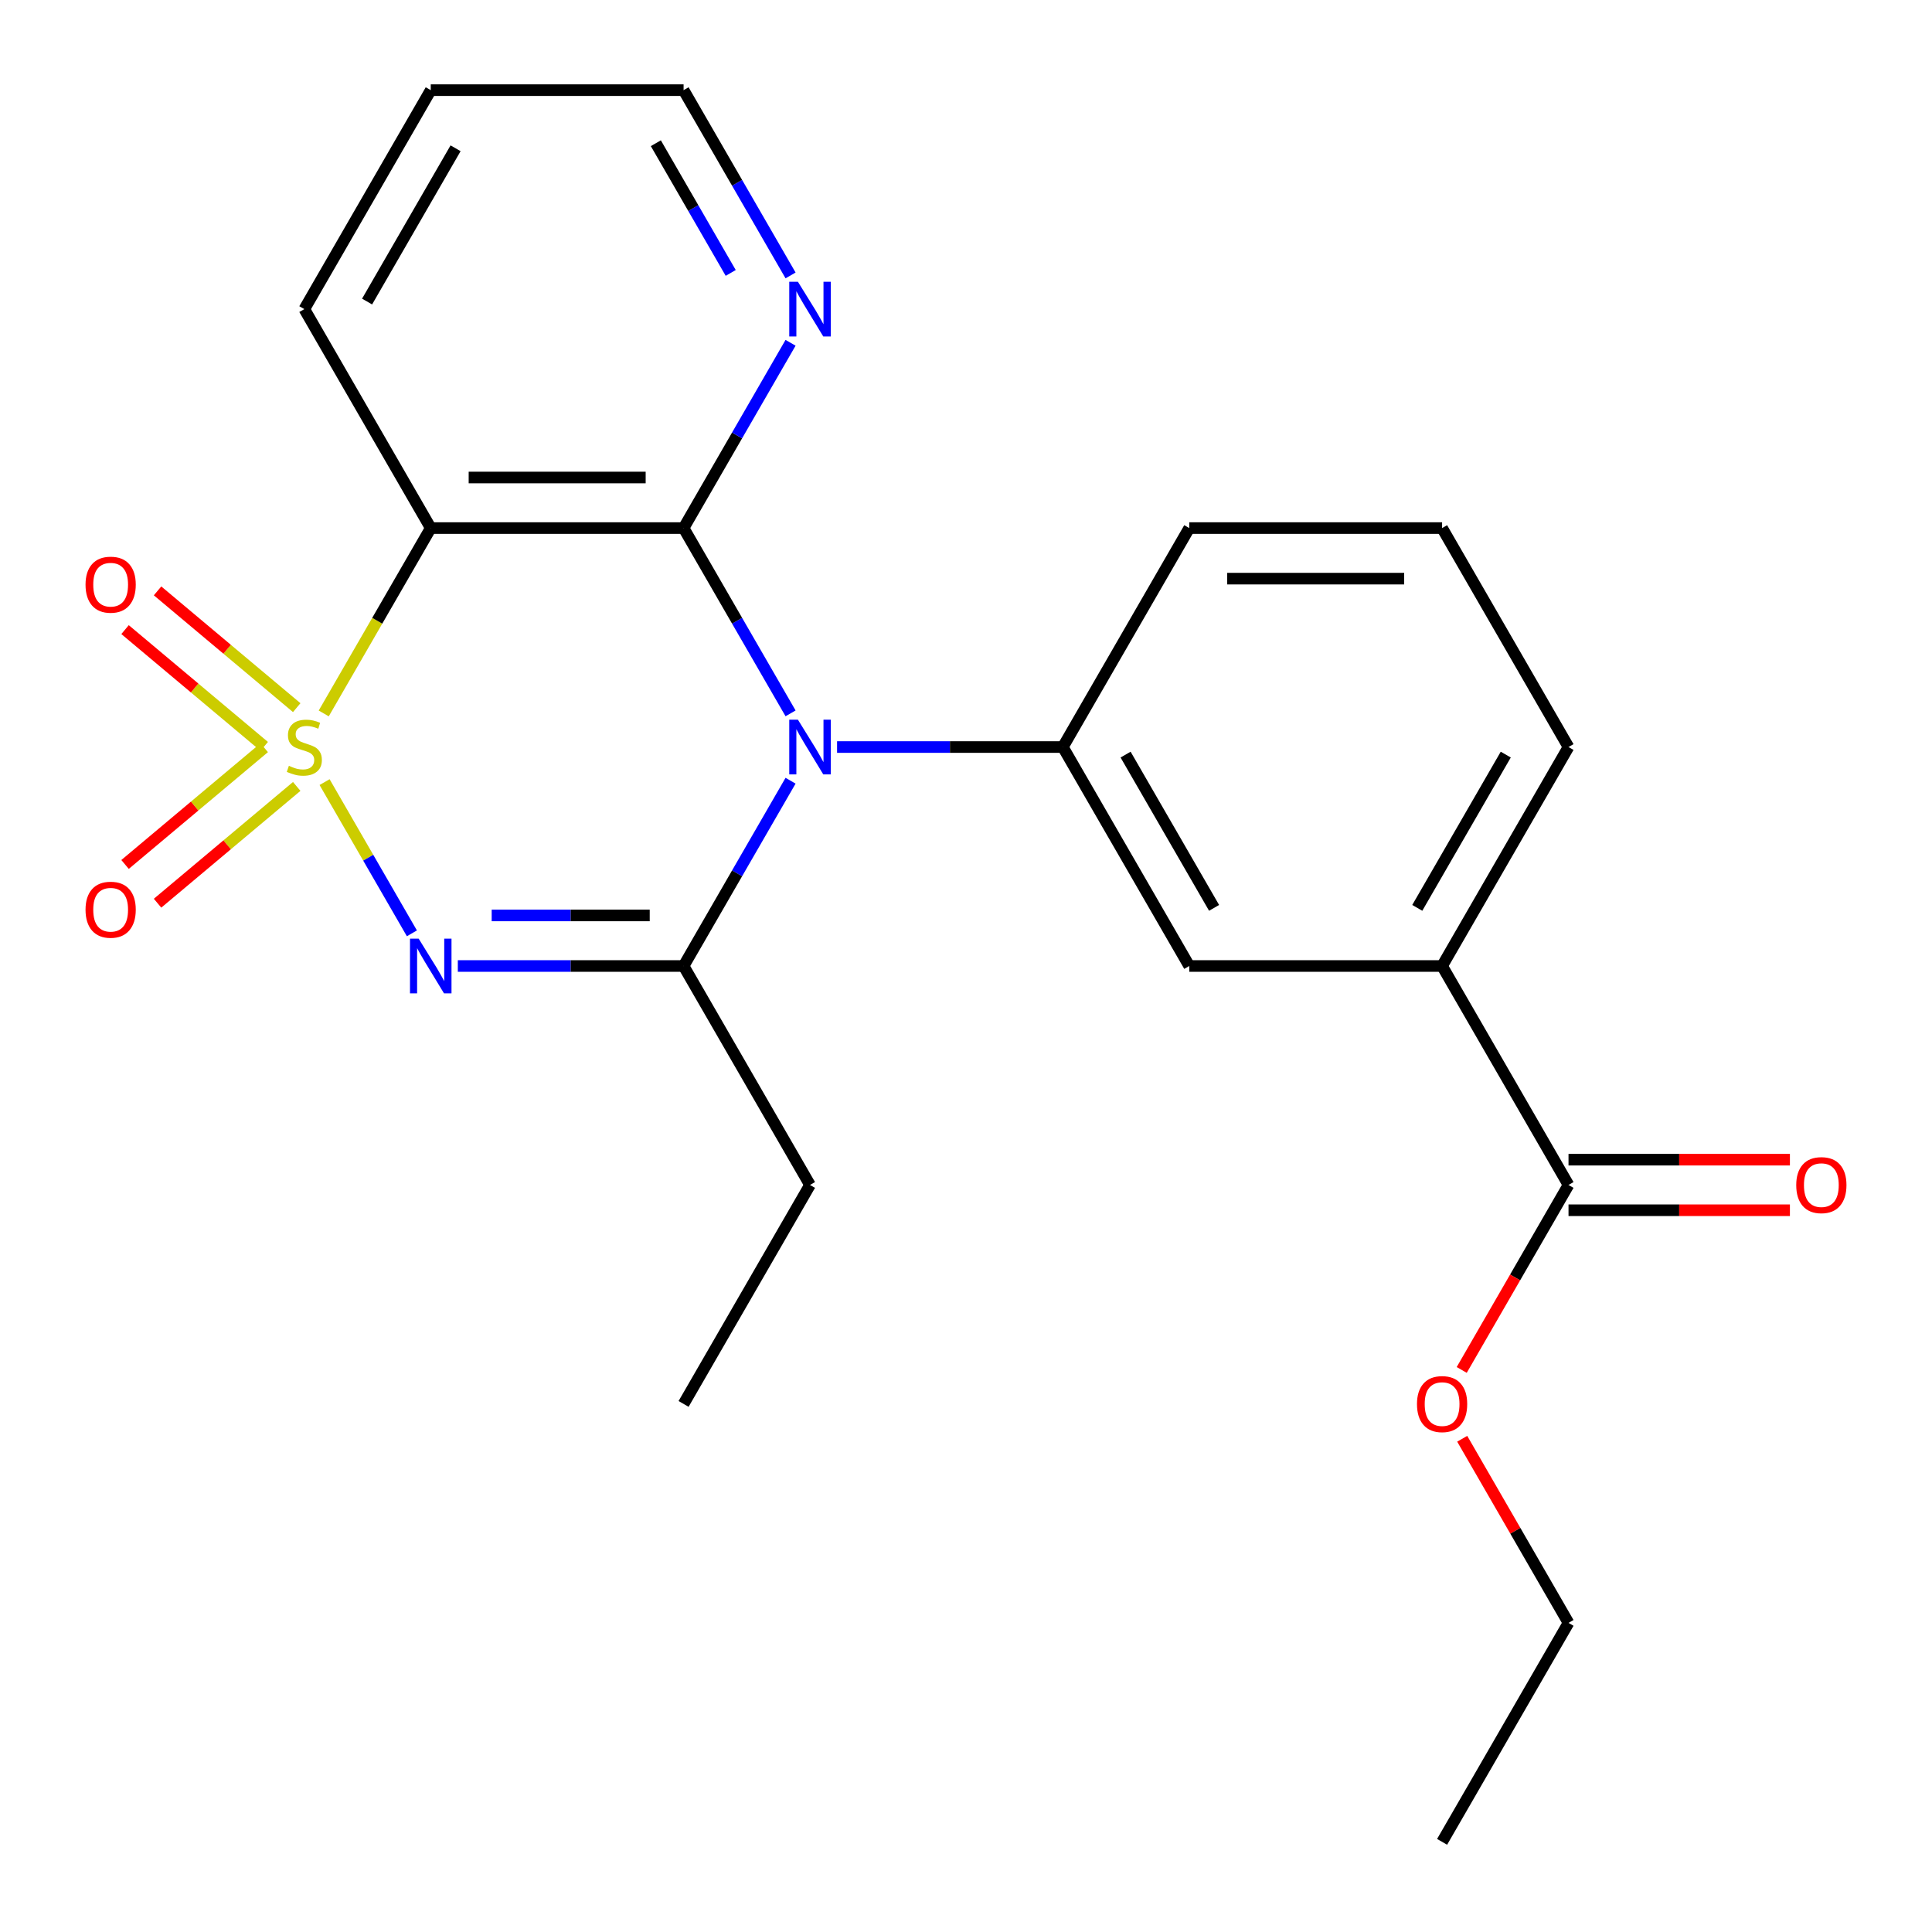 <?xml version='1.0' encoding='iso-8859-1'?>
<svg version='1.1' baseProfile='full'
              xmlns='http://www.w3.org/2000/svg'
                      xmlns:rdkit='http://www.rdkit.org/xml'
                      xmlns:xlink='http://www.w3.org/1999/xlink'
                  xml:space='preserve'
width='1000px' height='1000px' viewBox='0 0 1000 1000'>
<!-- END OF HEADER -->
<rect style='opacity:1.0;fill:#FFFFFF;stroke:none' width='1000' height='1000' x='0' y='0'> </rect>
<path class='bond-0' d='M 168.002,404.817 L 190.598,443.955' style='fill:none;fill-rule:evenodd;stroke:#CCCC00;stroke-width:6px;stroke-linecap:butt;stroke-linejoin:miter;stroke-opacity:1' />
<path class='bond-0' d='M 190.598,443.955 L 213.194,483.092' style='fill:none;fill-rule:evenodd;stroke:#0000FF;stroke-width:6px;stroke-linecap:butt;stroke-linejoin:miter;stroke-opacity:1' />
<path class='bond-4' d='M 167.563,369.274 L 195.26,321.302' style='fill:none;fill-rule:evenodd;stroke:#CCCC00;stroke-width:6px;stroke-linecap:butt;stroke-linejoin:miter;stroke-opacity:1' />
<path class='bond-4' d='M 195.26,321.302 L 222.956,273.331' style='fill:none;fill-rule:evenodd;stroke:#000000;stroke-width:6px;stroke-linecap:butt;stroke-linejoin:miter;stroke-opacity:1' />
<path class='bond-6' d='M 153.583,366.276 L 117.568,336.056' style='fill:none;fill-rule:evenodd;stroke:#CCCC00;stroke-width:6px;stroke-linecap:butt;stroke-linejoin:miter;stroke-opacity:1' />
<path class='bond-6' d='M 117.568,336.056 L 81.552,305.836' style='fill:none;fill-rule:evenodd;stroke:#FF0000;stroke-width:6px;stroke-linecap:butt;stroke-linejoin:miter;stroke-opacity:1' />
<path class='bond-6' d='M 136.759,386.326 L 100.744,356.106' style='fill:none;fill-rule:evenodd;stroke:#CCCC00;stroke-width:6px;stroke-linecap:butt;stroke-linejoin:miter;stroke-opacity:1' />
<path class='bond-6' d='M 100.744,356.106 L 64.728,325.886' style='fill:none;fill-rule:evenodd;stroke:#FF0000;stroke-width:6px;stroke-linecap:butt;stroke-linejoin:miter;stroke-opacity:1' />
<path class='bond-7' d='M 136.759,387.005 L 100.744,417.225' style='fill:none;fill-rule:evenodd;stroke:#CCCC00;stroke-width:6px;stroke-linecap:butt;stroke-linejoin:miter;stroke-opacity:1' />
<path class='bond-7' d='M 100.744,417.225 L 64.728,447.445' style='fill:none;fill-rule:evenodd;stroke:#FF0000;stroke-width:6px;stroke-linecap:butt;stroke-linejoin:miter;stroke-opacity:1' />
<path class='bond-7' d='M 153.583,407.055 L 117.568,437.275' style='fill:none;fill-rule:evenodd;stroke:#CCCC00;stroke-width:6px;stroke-linecap:butt;stroke-linejoin:miter;stroke-opacity:1' />
<path class='bond-7' d='M 117.568,437.275 L 81.552,467.495' style='fill:none;fill-rule:evenodd;stroke:#FF0000;stroke-width:6px;stroke-linecap:butt;stroke-linejoin:miter;stroke-opacity:1' />
<path class='bond-3' d='M 236.968,500 L 295.396,500' style='fill:none;fill-rule:evenodd;stroke:#0000FF;stroke-width:6px;stroke-linecap:butt;stroke-linejoin:miter;stroke-opacity:1' />
<path class='bond-3' d='M 295.396,500 L 353.824,500' style='fill:none;fill-rule:evenodd;stroke:#000000;stroke-width:6px;stroke-linecap:butt;stroke-linejoin:miter;stroke-opacity:1' />
<path class='bond-3' d='M 254.496,473.826 L 295.396,473.826' style='fill:none;fill-rule:evenodd;stroke:#0000FF;stroke-width:6px;stroke-linecap:butt;stroke-linejoin:miter;stroke-opacity:1' />
<path class='bond-3' d='M 295.396,473.826 L 336.295,473.826' style='fill:none;fill-rule:evenodd;stroke:#000000;stroke-width:6px;stroke-linecap:butt;stroke-linejoin:miter;stroke-opacity:1' />
<path class='bond-1' d='M 409.193,369.234 L 381.509,321.282' style='fill:none;fill-rule:evenodd;stroke:#0000FF;stroke-width:6px;stroke-linecap:butt;stroke-linejoin:miter;stroke-opacity:1' />
<path class='bond-1' d='M 381.509,321.282 L 353.824,273.331' style='fill:none;fill-rule:evenodd;stroke:#000000;stroke-width:6px;stroke-linecap:butt;stroke-linejoin:miter;stroke-opacity:1' />
<path class='bond-5' d='M 433.269,386.665 L 491.697,386.665' style='fill:none;fill-rule:evenodd;stroke:#0000FF;stroke-width:6px;stroke-linecap:butt;stroke-linejoin:miter;stroke-opacity:1' />
<path class='bond-5' d='M 491.697,386.665 L 550.125,386.665' style='fill:none;fill-rule:evenodd;stroke:#000000;stroke-width:6px;stroke-linecap:butt;stroke-linejoin:miter;stroke-opacity:1' />
<path class='bond-24' d='M 409.193,404.097 L 381.509,452.049' style='fill:none;fill-rule:evenodd;stroke:#0000FF;stroke-width:6px;stroke-linecap:butt;stroke-linejoin:miter;stroke-opacity:1' />
<path class='bond-24' d='M 381.509,452.049 L 353.824,500' style='fill:none;fill-rule:evenodd;stroke:#000000;stroke-width:6px;stroke-linecap:butt;stroke-linejoin:miter;stroke-opacity:1' />
<path class='bond-2' d='M 353.824,273.331 L 222.956,273.331' style='fill:none;fill-rule:evenodd;stroke:#000000;stroke-width:6px;stroke-linecap:butt;stroke-linejoin:miter;stroke-opacity:1' />
<path class='bond-2' d='M 334.194,247.157 L 242.586,247.157' style='fill:none;fill-rule:evenodd;stroke:#000000;stroke-width:6px;stroke-linecap:butt;stroke-linejoin:miter;stroke-opacity:1' />
<path class='bond-9' d='M 353.824,273.331 L 381.509,225.379' style='fill:none;fill-rule:evenodd;stroke:#000000;stroke-width:6px;stroke-linecap:butt;stroke-linejoin:miter;stroke-opacity:1' />
<path class='bond-9' d='M 381.509,225.379 L 409.193,177.428' style='fill:none;fill-rule:evenodd;stroke:#0000FF;stroke-width:6px;stroke-linecap:butt;stroke-linejoin:miter;stroke-opacity:1' />
<path class='bond-13' d='M 353.824,500 L 419.258,613.335' style='fill:none;fill-rule:evenodd;stroke:#000000;stroke-width:6px;stroke-linecap:butt;stroke-linejoin:miter;stroke-opacity:1' />
<path class='bond-14' d='M 222.956,273.331 L 157.522,159.996' style='fill:none;fill-rule:evenodd;stroke:#000000;stroke-width:6px;stroke-linecap:butt;stroke-linejoin:miter;stroke-opacity:1' />
<path class='bond-10' d='M 550.125,386.665 L 615.559,500' style='fill:none;fill-rule:evenodd;stroke:#000000;stroke-width:6px;stroke-linecap:butt;stroke-linejoin:miter;stroke-opacity:1' />
<path class='bond-10' d='M 582.607,390.579 L 628.411,469.913' style='fill:none;fill-rule:evenodd;stroke:#000000;stroke-width:6px;stroke-linecap:butt;stroke-linejoin:miter;stroke-opacity:1' />
<path class='bond-16' d='M 550.125,386.665 L 615.559,273.331' style='fill:none;fill-rule:evenodd;stroke:#000000;stroke-width:6px;stroke-linecap:butt;stroke-linejoin:miter;stroke-opacity:1' />
<path class='bond-8' d='M 811.86,613.335 L 746.427,500' style='fill:none;fill-rule:evenodd;stroke:#000000;stroke-width:6px;stroke-linecap:butt;stroke-linejoin:miter;stroke-opacity:1' />
<path class='bond-12' d='M 811.86,626.421 L 869.158,626.421' style='fill:none;fill-rule:evenodd;stroke:#000000;stroke-width:6px;stroke-linecap:butt;stroke-linejoin:miter;stroke-opacity:1' />
<path class='bond-12' d='M 869.158,626.421 L 926.456,626.421' style='fill:none;fill-rule:evenodd;stroke:#FF0000;stroke-width:6px;stroke-linecap:butt;stroke-linejoin:miter;stroke-opacity:1' />
<path class='bond-12' d='M 811.86,600.248 L 869.158,600.248' style='fill:none;fill-rule:evenodd;stroke:#000000;stroke-width:6px;stroke-linecap:butt;stroke-linejoin:miter;stroke-opacity:1' />
<path class='bond-12' d='M 869.158,600.248 L 926.456,600.248' style='fill:none;fill-rule:evenodd;stroke:#FF0000;stroke-width:6px;stroke-linecap:butt;stroke-linejoin:miter;stroke-opacity:1' />
<path class='bond-15' d='M 811.86,613.335 L 784.222,661.206' style='fill:none;fill-rule:evenodd;stroke:#000000;stroke-width:6px;stroke-linecap:butt;stroke-linejoin:miter;stroke-opacity:1' />
<path class='bond-15' d='M 784.222,661.206 L 756.583,709.078' style='fill:none;fill-rule:evenodd;stroke:#FF0000;stroke-width:6px;stroke-linecap:butt;stroke-linejoin:miter;stroke-opacity:1' />
<path class='bond-25' d='M 409.193,142.564 L 381.509,94.613' style='fill:none;fill-rule:evenodd;stroke:#0000FF;stroke-width:6px;stroke-linecap:butt;stroke-linejoin:miter;stroke-opacity:1' />
<path class='bond-25' d='M 381.509,94.613 L 353.824,46.661' style='fill:none;fill-rule:evenodd;stroke:#000000;stroke-width:6px;stroke-linecap:butt;stroke-linejoin:miter;stroke-opacity:1' />
<path class='bond-25' d='M 378.221,141.266 L 358.842,107.7' style='fill:none;fill-rule:evenodd;stroke:#0000FF;stroke-width:6px;stroke-linecap:butt;stroke-linejoin:miter;stroke-opacity:1' />
<path class='bond-25' d='M 358.842,107.7 L 339.462,74.133' style='fill:none;fill-rule:evenodd;stroke:#000000;stroke-width:6px;stroke-linecap:butt;stroke-linejoin:miter;stroke-opacity:1' />
<path class='bond-11' d='M 615.559,500 L 746.427,500' style='fill:none;fill-rule:evenodd;stroke:#000000;stroke-width:6px;stroke-linecap:butt;stroke-linejoin:miter;stroke-opacity:1' />
<path class='bond-26' d='M 746.427,500 L 811.86,386.665' style='fill:none;fill-rule:evenodd;stroke:#000000;stroke-width:6px;stroke-linecap:butt;stroke-linejoin:miter;stroke-opacity:1' />
<path class='bond-26' d='M 733.575,469.913 L 779.378,390.579' style='fill:none;fill-rule:evenodd;stroke:#000000;stroke-width:6px;stroke-linecap:butt;stroke-linejoin:miter;stroke-opacity:1' />
<path class='bond-21' d='M 419.258,613.335 L 353.824,726.669' style='fill:none;fill-rule:evenodd;stroke:#000000;stroke-width:6px;stroke-linecap:butt;stroke-linejoin:miter;stroke-opacity:1' />
<path class='bond-22' d='M 157.522,159.996 L 222.956,46.661' style='fill:none;fill-rule:evenodd;stroke:#000000;stroke-width:6px;stroke-linecap:butt;stroke-linejoin:miter;stroke-opacity:1' />
<path class='bond-22' d='M 190.004,156.083 L 235.808,76.748' style='fill:none;fill-rule:evenodd;stroke:#000000;stroke-width:6px;stroke-linecap:butt;stroke-linejoin:miter;stroke-opacity:1' />
<path class='bond-20' d='M 756.837,744.701 L 784.349,792.353' style='fill:none;fill-rule:evenodd;stroke:#FF0000;stroke-width:6px;stroke-linecap:butt;stroke-linejoin:miter;stroke-opacity:1' />
<path class='bond-20' d='M 784.349,792.353 L 811.86,840.004' style='fill:none;fill-rule:evenodd;stroke:#000000;stroke-width:6px;stroke-linecap:butt;stroke-linejoin:miter;stroke-opacity:1' />
<path class='bond-18' d='M 615.559,273.331 L 746.427,273.331' style='fill:none;fill-rule:evenodd;stroke:#000000;stroke-width:6px;stroke-linecap:butt;stroke-linejoin:miter;stroke-opacity:1' />
<path class='bond-18' d='M 635.189,299.504 L 726.796,299.504' style='fill:none;fill-rule:evenodd;stroke:#000000;stroke-width:6px;stroke-linecap:butt;stroke-linejoin:miter;stroke-opacity:1' />
<path class='bond-17' d='M 811.86,386.665 L 746.427,273.331' style='fill:none;fill-rule:evenodd;stroke:#000000;stroke-width:6px;stroke-linecap:butt;stroke-linejoin:miter;stroke-opacity:1' />
<path class='bond-19' d='M 353.824,46.661 L 222.956,46.661' style='fill:none;fill-rule:evenodd;stroke:#000000;stroke-width:6px;stroke-linecap:butt;stroke-linejoin:miter;stroke-opacity:1' />
<path class='bond-23' d='M 811.86,840.004 L 746.427,953.339' style='fill:none;fill-rule:evenodd;stroke:#000000;stroke-width:6px;stroke-linecap:butt;stroke-linejoin:miter;stroke-opacity:1' />
<path  class='atom-0' d='M 149.522 396.385
Q 149.842 396.505, 151.162 397.065
Q 152.482 397.625, 153.922 397.985
Q 155.402 398.305, 156.842 398.305
Q 159.522 398.305, 161.082 397.025
Q 162.642 395.705, 162.642 393.425
Q 162.642 391.865, 161.842 390.905
Q 161.082 389.945, 159.882 389.425
Q 158.682 388.905, 156.682 388.305
Q 154.162 387.545, 152.642 386.825
Q 151.162 386.105, 150.082 384.585
Q 149.042 383.065, 149.042 380.505
Q 149.042 376.945, 151.442 374.745
Q 153.882 372.545, 158.682 372.545
Q 161.962 372.545, 165.682 374.105
L 164.762 377.185
Q 161.362 375.785, 158.802 375.785
Q 156.042 375.785, 154.522 376.945
Q 153.002 378.065, 153.042 380.025
Q 153.042 381.545, 153.802 382.465
Q 154.602 383.385, 155.722 383.905
Q 156.882 384.425, 158.802 385.025
Q 161.362 385.825, 162.882 386.625
Q 164.402 387.425, 165.482 389.065
Q 166.602 390.665, 166.602 393.425
Q 166.602 397.345, 163.962 399.465
Q 161.362 401.545, 157.002 401.545
Q 154.482 401.545, 152.562 400.985
Q 150.682 400.465, 148.442 399.545
L 149.522 396.385
' fill='#CCCC00'/>
<path  class='atom-1' d='M 216.696 485.84
L 225.976 500.84
Q 226.896 502.32, 228.376 505
Q 229.856 507.68, 229.936 507.84
L 229.936 485.84
L 233.696 485.84
L 233.696 514.16
L 229.816 514.16
L 219.856 497.76
Q 218.696 495.84, 217.456 493.64
Q 216.256 491.44, 215.896 490.76
L 215.896 514.16
L 212.216 514.16
L 212.216 485.84
L 216.696 485.84
' fill='#0000FF'/>
<path  class='atom-2' d='M 412.998 372.505
L 422.278 387.505
Q 423.198 388.985, 424.678 391.665
Q 426.158 394.345, 426.238 394.505
L 426.238 372.505
L 429.998 372.505
L 429.998 400.825
L 426.118 400.825
L 416.158 384.425
Q 414.998 382.505, 413.758 380.305
Q 412.558 378.105, 412.198 377.425
L 412.198 400.825
L 408.518 400.825
L 408.518 372.505
L 412.998 372.505
' fill='#0000FF'/>
<path  class='atom-7' d='M 44.272 302.625
Q 44.272 295.825, 47.632 292.025
Q 50.992 288.225, 57.272 288.225
Q 63.552 288.225, 66.912 292.025
Q 70.272 295.825, 70.272 302.625
Q 70.272 309.505, 66.872 313.425
Q 63.472 317.305, 57.272 317.305
Q 51.032 317.305, 47.632 313.425
Q 44.272 309.545, 44.272 302.625
M 57.272 314.105
Q 61.592 314.105, 63.912 311.225
Q 66.272 308.305, 66.272 302.625
Q 66.272 297.065, 63.912 294.265
Q 61.592 291.425, 57.272 291.425
Q 52.952 291.425, 50.592 294.225
Q 48.272 297.025, 48.272 302.625
Q 48.272 308.345, 50.592 311.225
Q 52.952 314.105, 57.272 314.105
' fill='#FF0000'/>
<path  class='atom-8' d='M 44.272 470.865
Q 44.272 464.065, 47.632 460.265
Q 50.992 456.465, 57.272 456.465
Q 63.552 456.465, 66.912 460.265
Q 70.272 464.065, 70.272 470.865
Q 70.272 477.745, 66.872 481.665
Q 63.472 485.545, 57.272 485.545
Q 51.032 485.545, 47.632 481.665
Q 44.272 477.785, 44.272 470.865
M 57.272 482.345
Q 61.592 482.345, 63.912 479.465
Q 66.272 476.545, 66.272 470.865
Q 66.272 465.305, 63.912 462.505
Q 61.592 459.665, 57.272 459.665
Q 52.952 459.665, 50.592 462.465
Q 48.272 465.265, 48.272 470.865
Q 48.272 476.585, 50.592 479.465
Q 52.952 482.345, 57.272 482.345
' fill='#FF0000'/>
<path  class='atom-10' d='M 412.998 145.836
L 422.278 160.836
Q 423.198 162.316, 424.678 164.996
Q 426.158 167.676, 426.238 167.836
L 426.238 145.836
L 429.998 145.836
L 429.998 174.156
L 426.118 174.156
L 416.158 157.756
Q 414.998 155.836, 413.758 153.636
Q 412.558 151.436, 412.198 150.756
L 412.198 174.156
L 408.518 174.156
L 408.518 145.836
L 412.998 145.836
' fill='#0000FF'/>
<path  class='atom-13' d='M 929.728 613.415
Q 929.728 606.615, 933.088 602.815
Q 936.448 599.015, 942.728 599.015
Q 949.008 599.015, 952.368 602.815
Q 955.728 606.615, 955.728 613.415
Q 955.728 620.295, 952.328 624.215
Q 948.928 628.095, 942.728 628.095
Q 936.488 628.095, 933.088 624.215
Q 929.728 620.335, 929.728 613.415
M 942.728 624.895
Q 947.048 624.895, 949.368 622.015
Q 951.728 619.095, 951.728 613.415
Q 951.728 607.855, 949.368 605.055
Q 947.048 602.215, 942.728 602.215
Q 938.408 602.215, 936.048 605.015
Q 933.728 607.815, 933.728 613.415
Q 933.728 619.135, 936.048 622.015
Q 938.408 624.895, 942.728 624.895
' fill='#FF0000'/>
<path  class='atom-16' d='M 733.427 726.749
Q 733.427 719.949, 736.787 716.149
Q 740.147 712.349, 746.427 712.349
Q 752.707 712.349, 756.067 716.149
Q 759.427 719.949, 759.427 726.749
Q 759.427 733.629, 756.027 737.549
Q 752.627 741.429, 746.427 741.429
Q 740.187 741.429, 736.787 737.549
Q 733.427 733.669, 733.427 726.749
M 746.427 738.229
Q 750.747 738.229, 753.067 735.349
Q 755.427 732.429, 755.427 726.749
Q 755.427 721.189, 753.067 718.389
Q 750.747 715.549, 746.427 715.549
Q 742.107 715.549, 739.747 718.349
Q 737.427 721.149, 737.427 726.749
Q 737.427 732.469, 739.747 735.349
Q 742.107 738.229, 746.427 738.229
' fill='#FF0000'/>
</svg>
